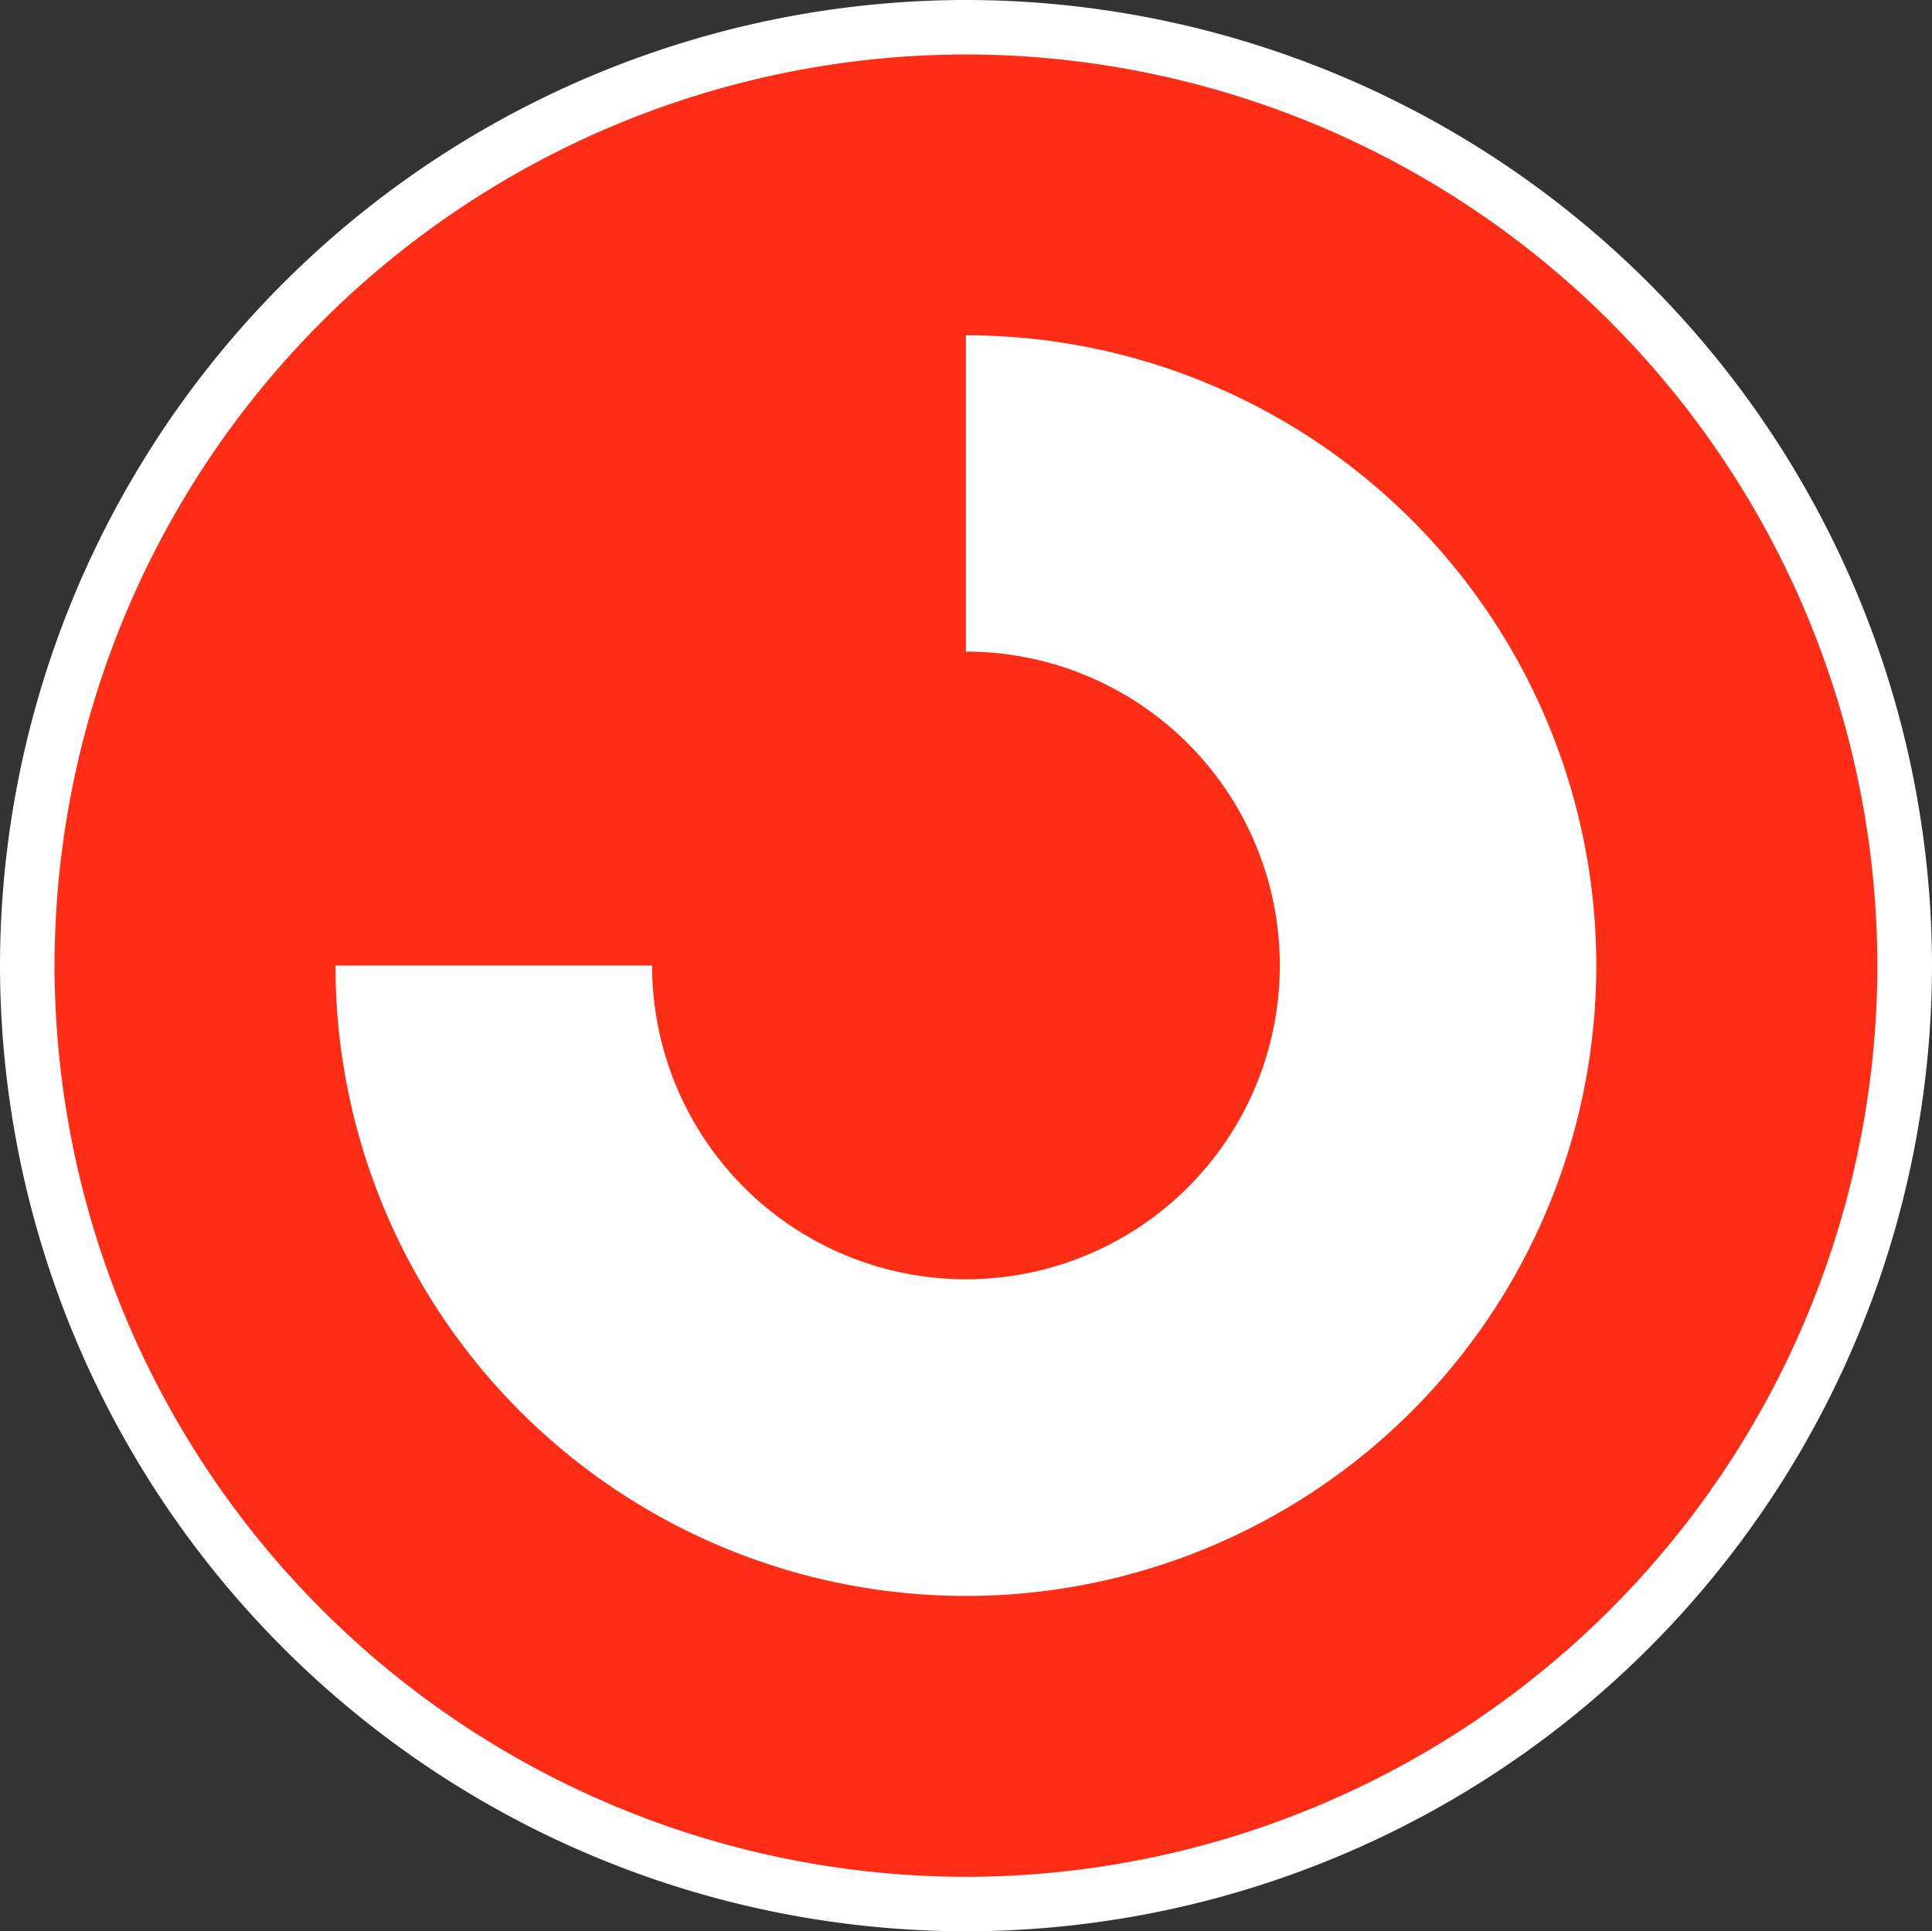 <svg xmlns="http://www.w3.org/2000/svg" width="23.871" height="23.865" viewBox="0 0 23.871 23.865">
  <rect x="0" y="0" width="23.871" height="23.865" fill="#333333" stroke="none"/>
  <g id="icono_cercanias" transform="translate(307.196 -4717.417)">
    <g id="Grupo_159" data-name="Grupo 159" transform="translate(-306.859 4717.753)">
      <path id="Trazado_145" data-name="Trazado 145" d="M0,3.873a11.6,11.6,0,1,1,11.6,11.6A11.6,11.6,0,0,1,0,3.873" transform="translate(0 7.721)" fill="#ff2d16"/>
    </g>
    <g id="Grupo_160" data-name="Grupo 160" transform="translate(-307.196 4717.417)">
      <path id="Trazado_146" data-name="Trazado 146" d="M3.988,7.973A11.949,11.949,0,0,1-7.949-3.961,11.947,11.947,0,0,1,3.988-15.892,11.946,11.946,0,0,1,15.922-3.961,11.947,11.947,0,0,1,3.988,7.973m0-23.192A11.273,11.273,0,0,0-7.275-3.961,11.274,11.274,0,0,0,3.988,7.3,11.273,11.273,0,0,0,15.247-3.961,11.273,11.273,0,0,0,3.988-15.219" transform="translate(7.949 15.892)" fill="#fff"/>
    </g>
    <g id="Grupo_161" data-name="Grupo 161" transform="translate(-303.051 4721.56)">
      <path id="Trazado_147" data-name="Trazado 147" d="M2.6,0A7.789,7.789,0,1,1-5.189,7.788h3.912A3.878,3.878,0,1,0,2.6,3.909Z" transform="translate(5.189)" fill="#fff"/>
    </g>
  </g>
</svg>
